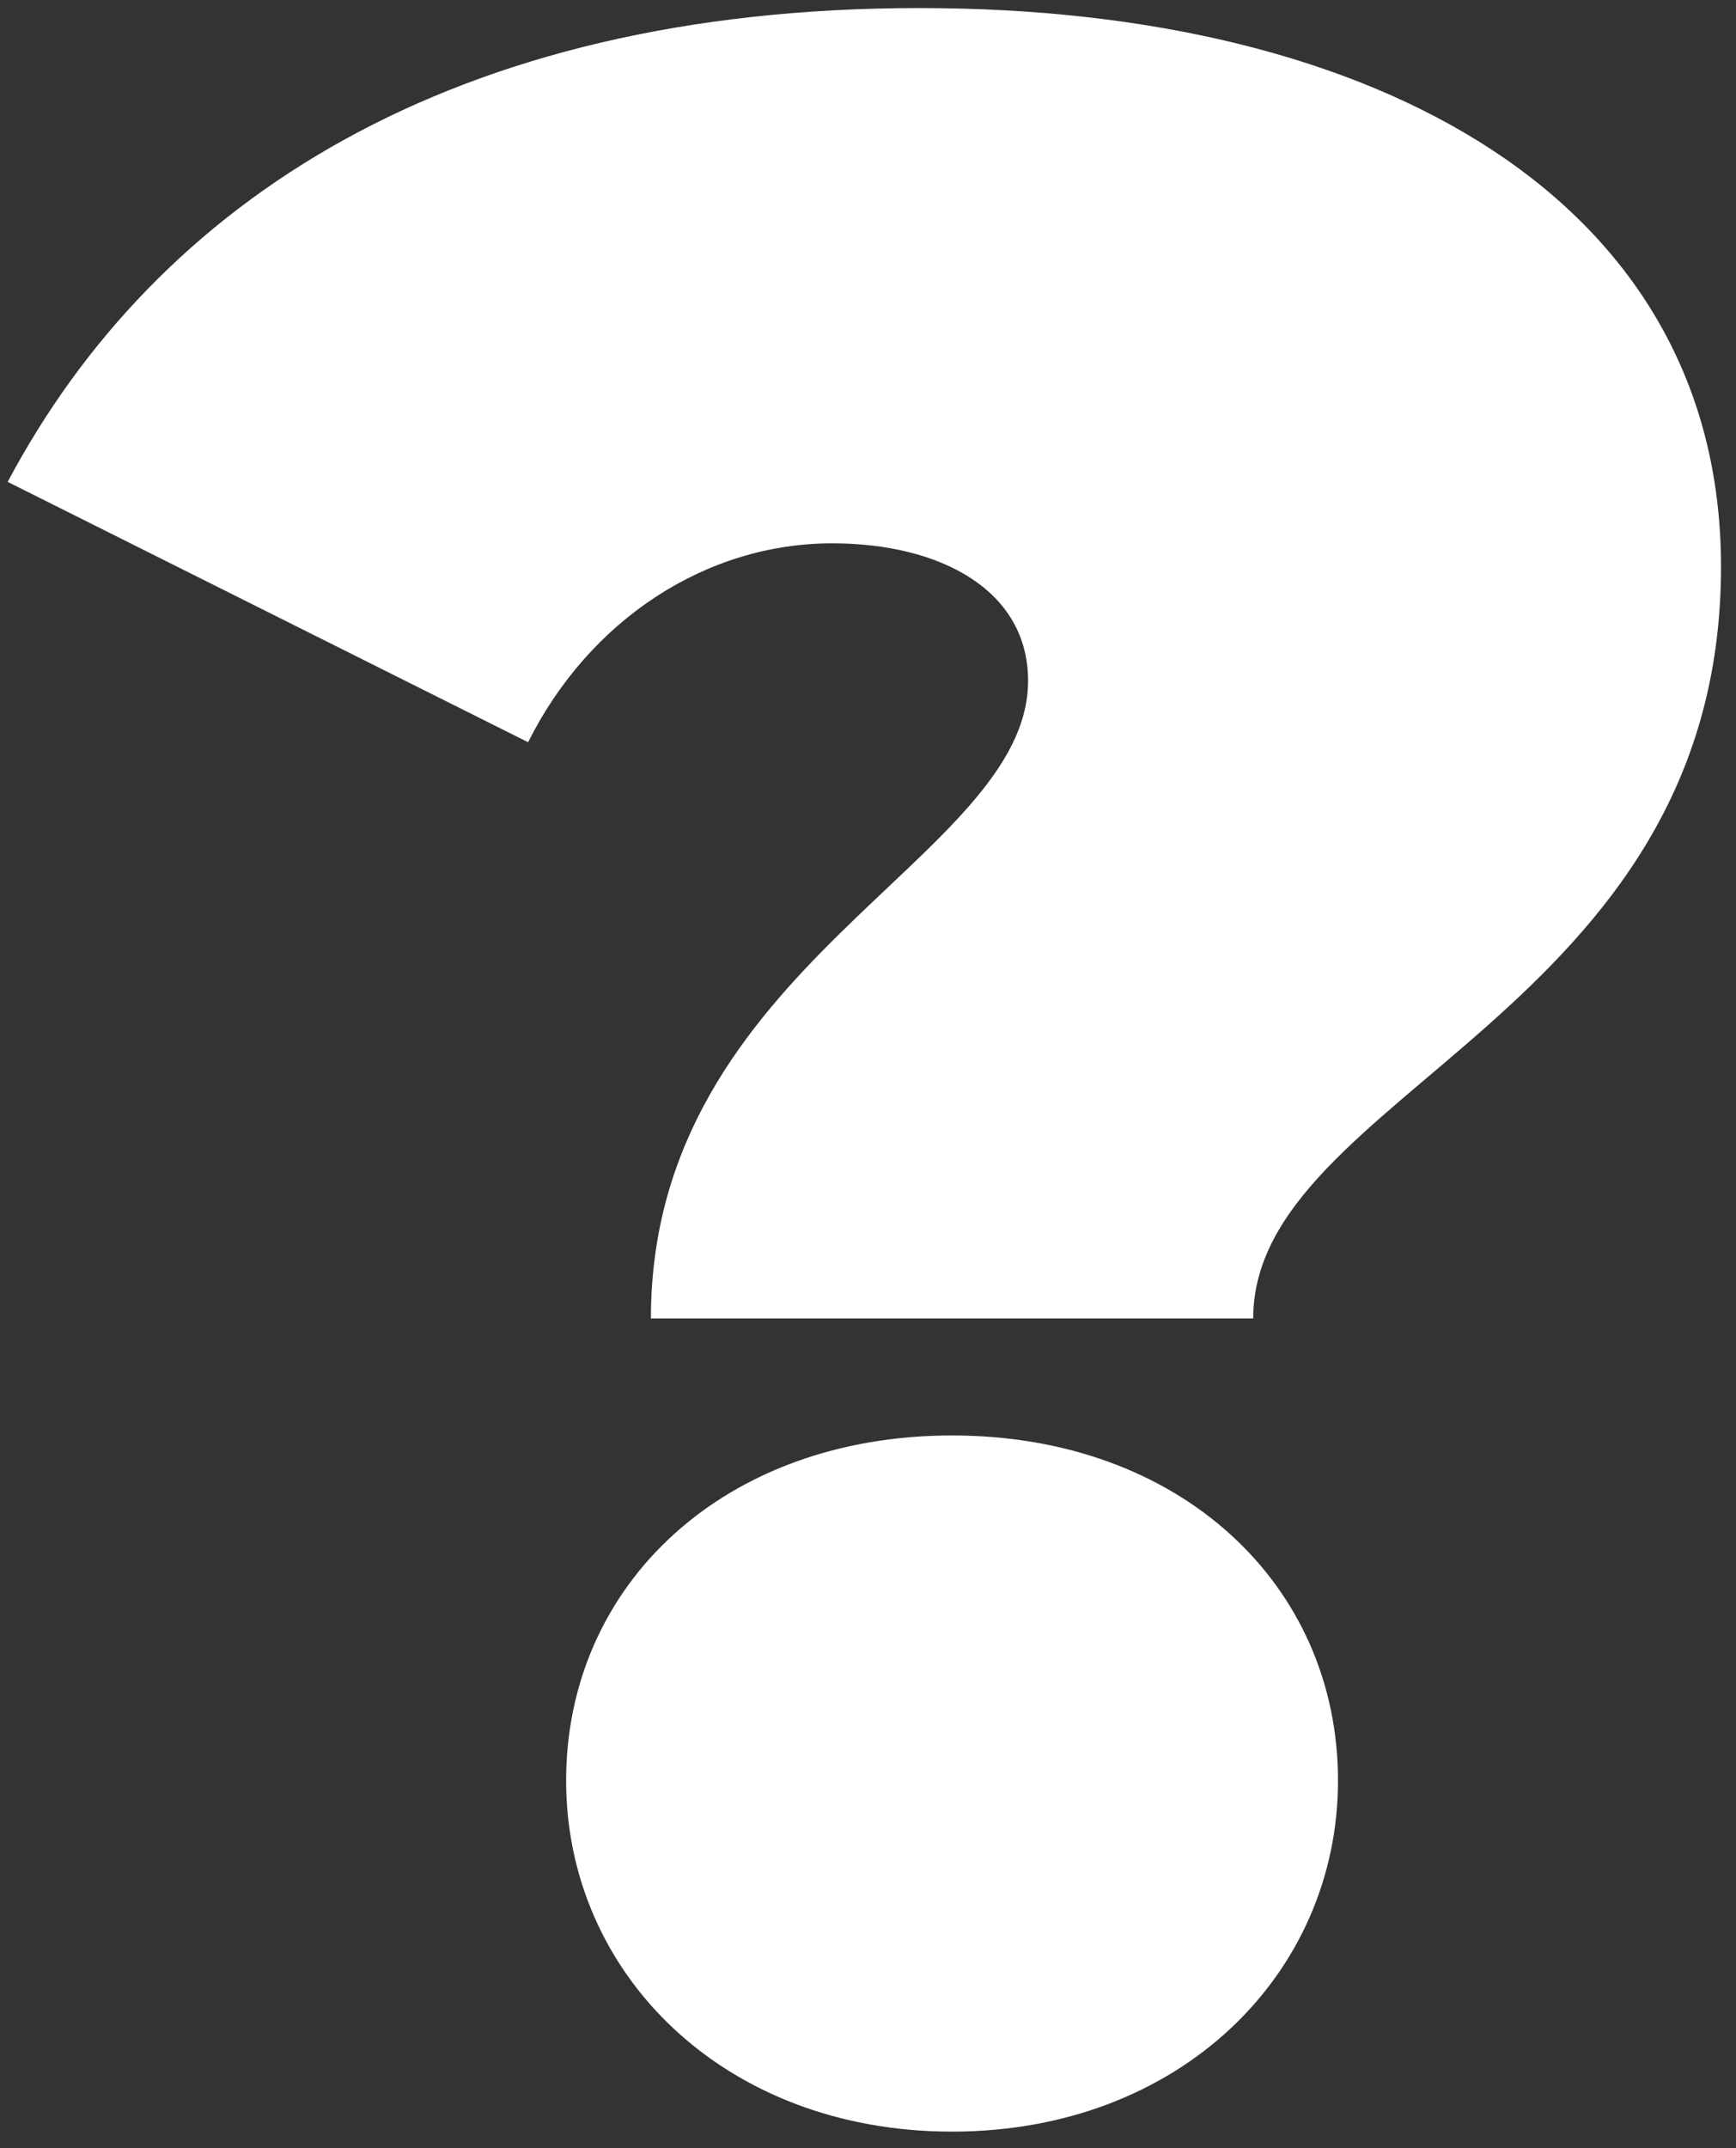 <?xml version="1.0" encoding="UTF-8"?> <svg xmlns="http://www.w3.org/2000/svg" width="38" height="47" viewBox="0 0 38 47" fill="none"><rect x="0" y="0" width="38" height="47" fill="#333333" stroke="none"/> <path d="M14.248 28.848H27.432C27.432 23.92 37.672 22.192 37.672 12.4C37.672 4.4 30.184 0.176 20.136 0.176C9.896 0.176 3.432 4.4 0.168 10.544L11.56 16.24C12.904 13.552 15.464 11.888 18.216 11.888C20.584 11.888 22.504 12.912 22.504 14.896C22.504 18.8 14.248 21.104 14.248 28.848ZM20.84 46.64C25.832 46.64 29.288 43.184 29.288 38.96C29.288 34.672 25.832 31.408 20.84 31.408C15.848 31.408 12.392 34.672 12.392 38.96C12.392 43.184 15.848 46.64 20.84 46.64Z" fill="white"></path> </svg> 